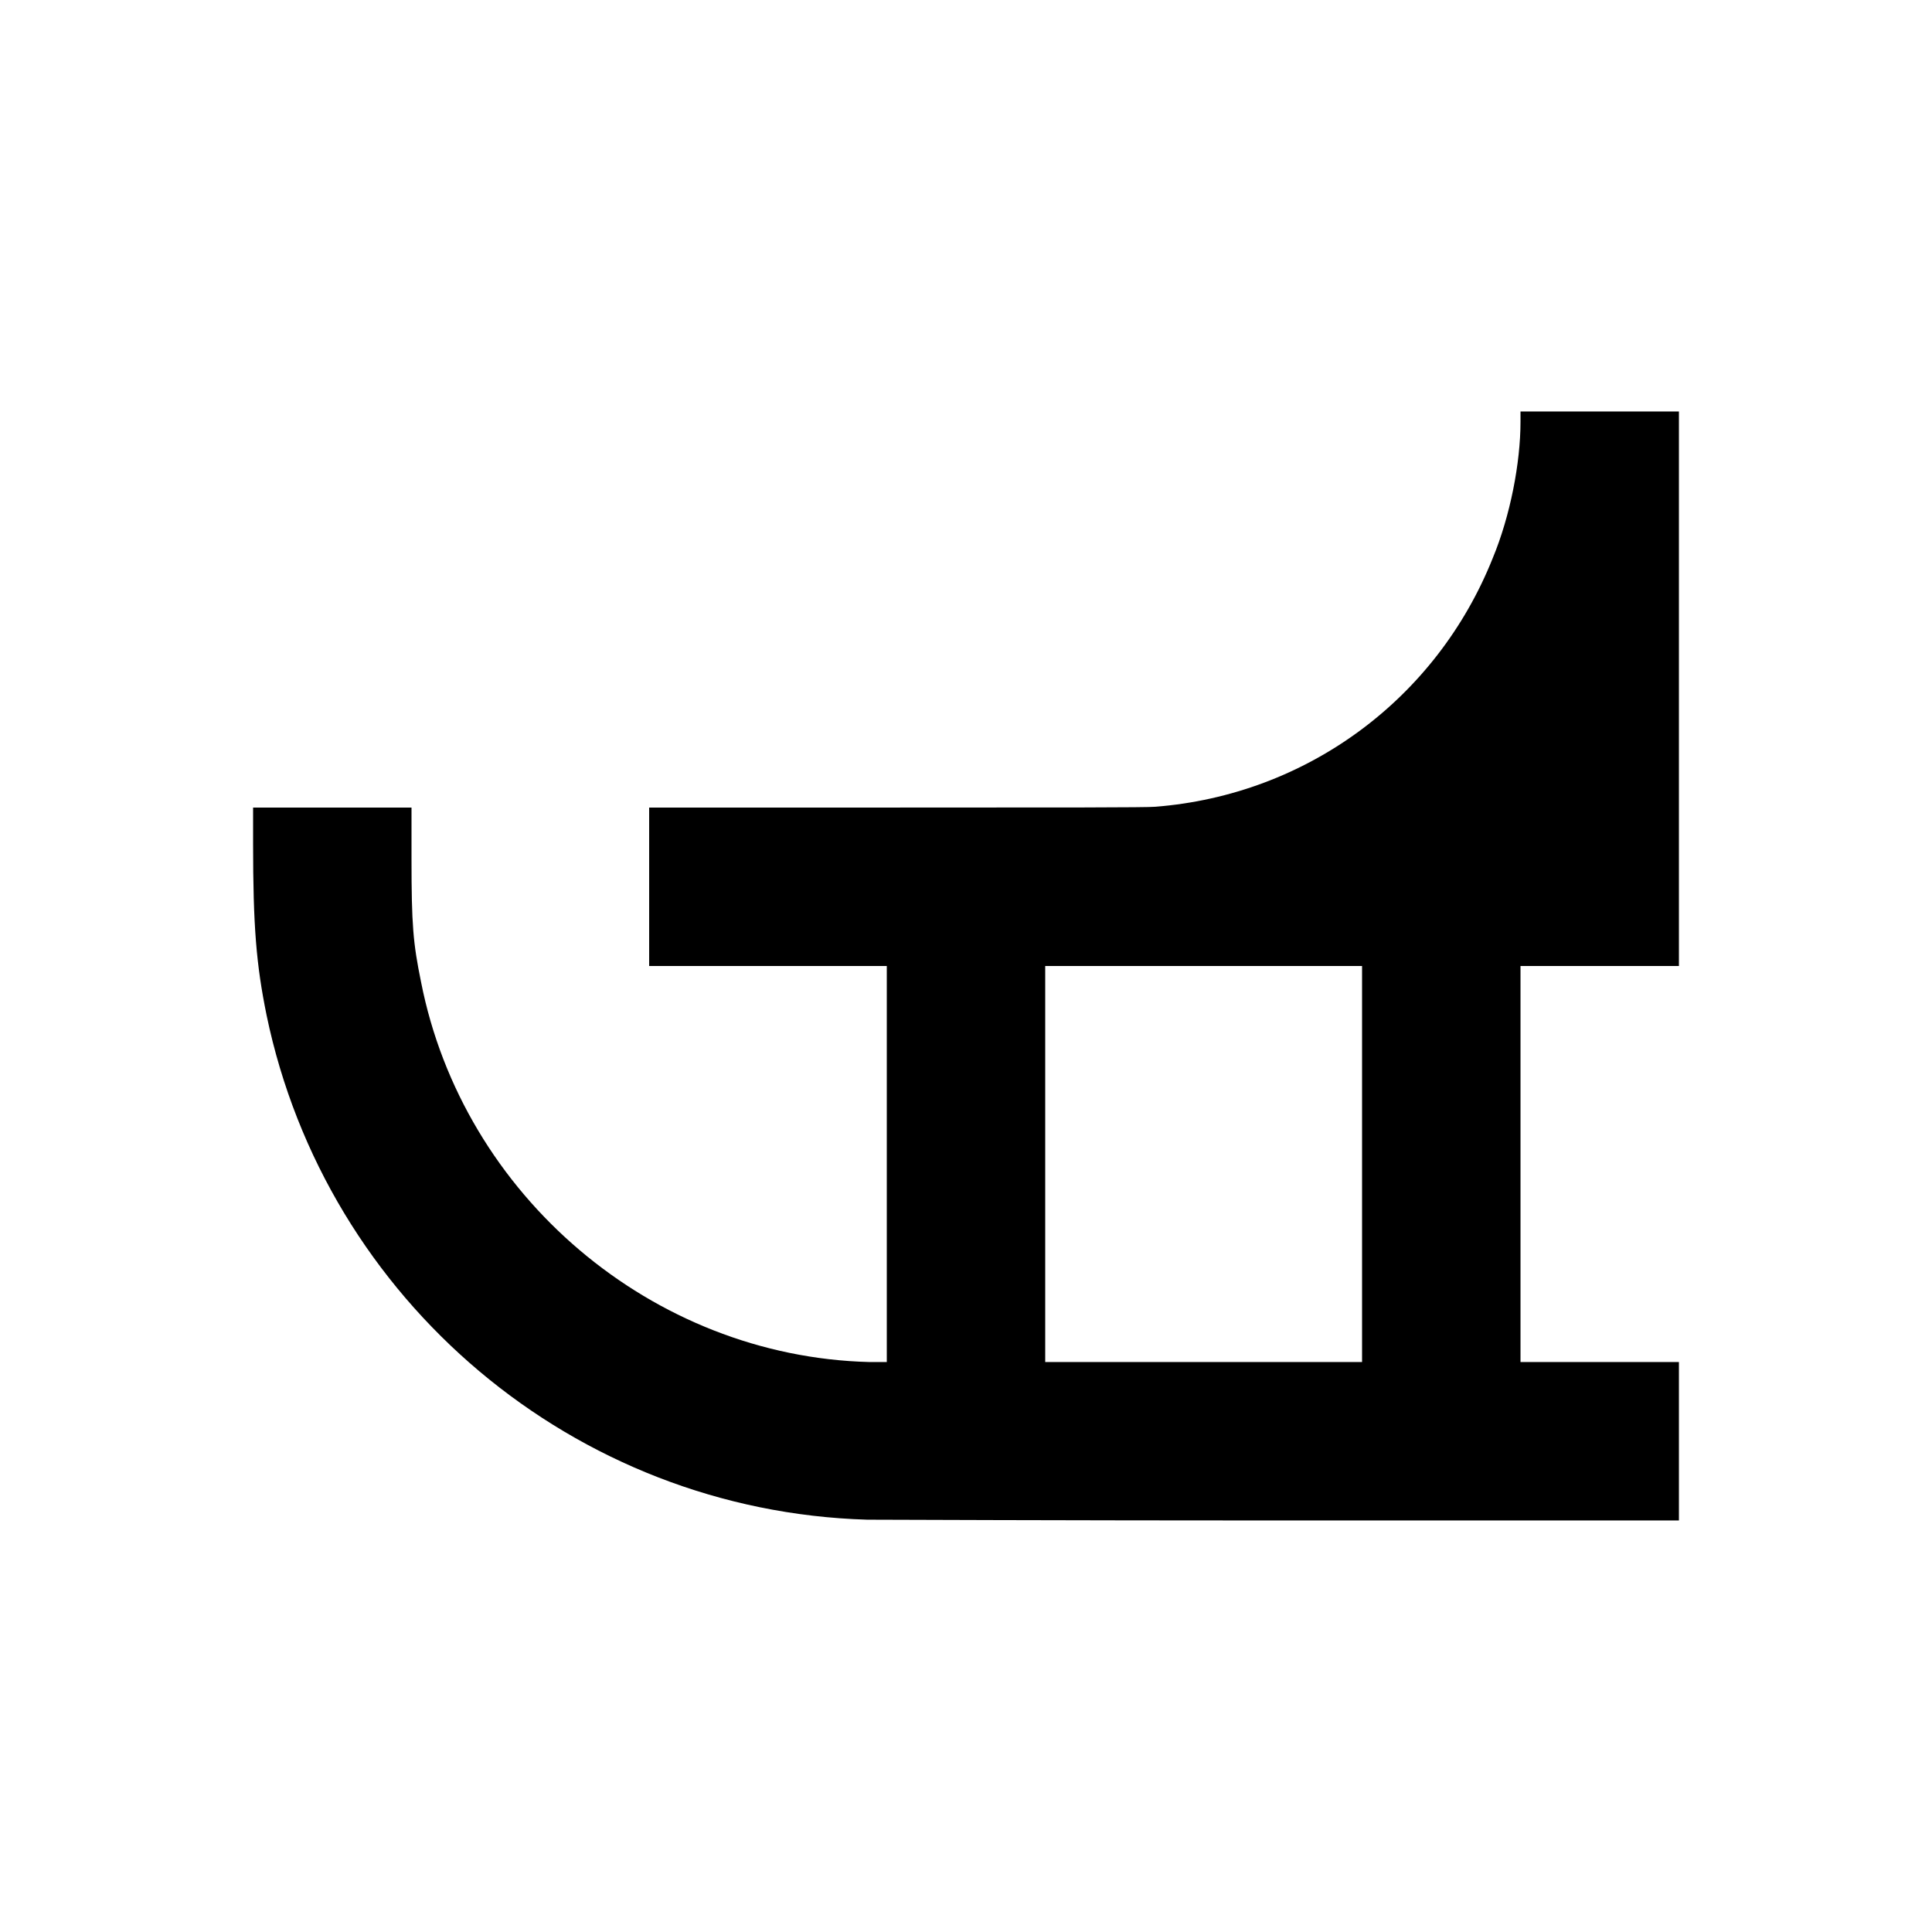 <?xml version="1.0" encoding="UTF-8"?>
<!-- Uploaded to: ICON Repo, www.svgrepo.com, Generator: ICON Repo Mixer Tools -->
<svg fill="#000000" width="800px" height="800px" version="1.1" viewBox="144 144 512 512" xmlns="http://www.w3.org/2000/svg">
 <path d="m373.76 546.73c-77.461-2.309-143.38-57.938-159.12-133.72-2.731-13.434-3.57-23.512-3.57-45.555v-9.445h41.984v13.645c0 17.422 0.418 22.25 2.519 32.539 11.125 56.68 61.297 99.293 118.82 100.76h4.617v-104.96h-62.977v-41.984h65.707c42.402 0 66.543 0 68.434-0.211 40.094-3.148 74.523-28.551 89.426-65.914 4.617-11.125 7.348-25.191 7.348-36.105v-2.731h41.984v146.95h-41.984v104.96h41.984v41.984h-105.17c-57.727 0-107.27-0.211-110-0.211zm131.2-94.254v-52.48h-83.969v104.96h83.969z"/>
</svg>